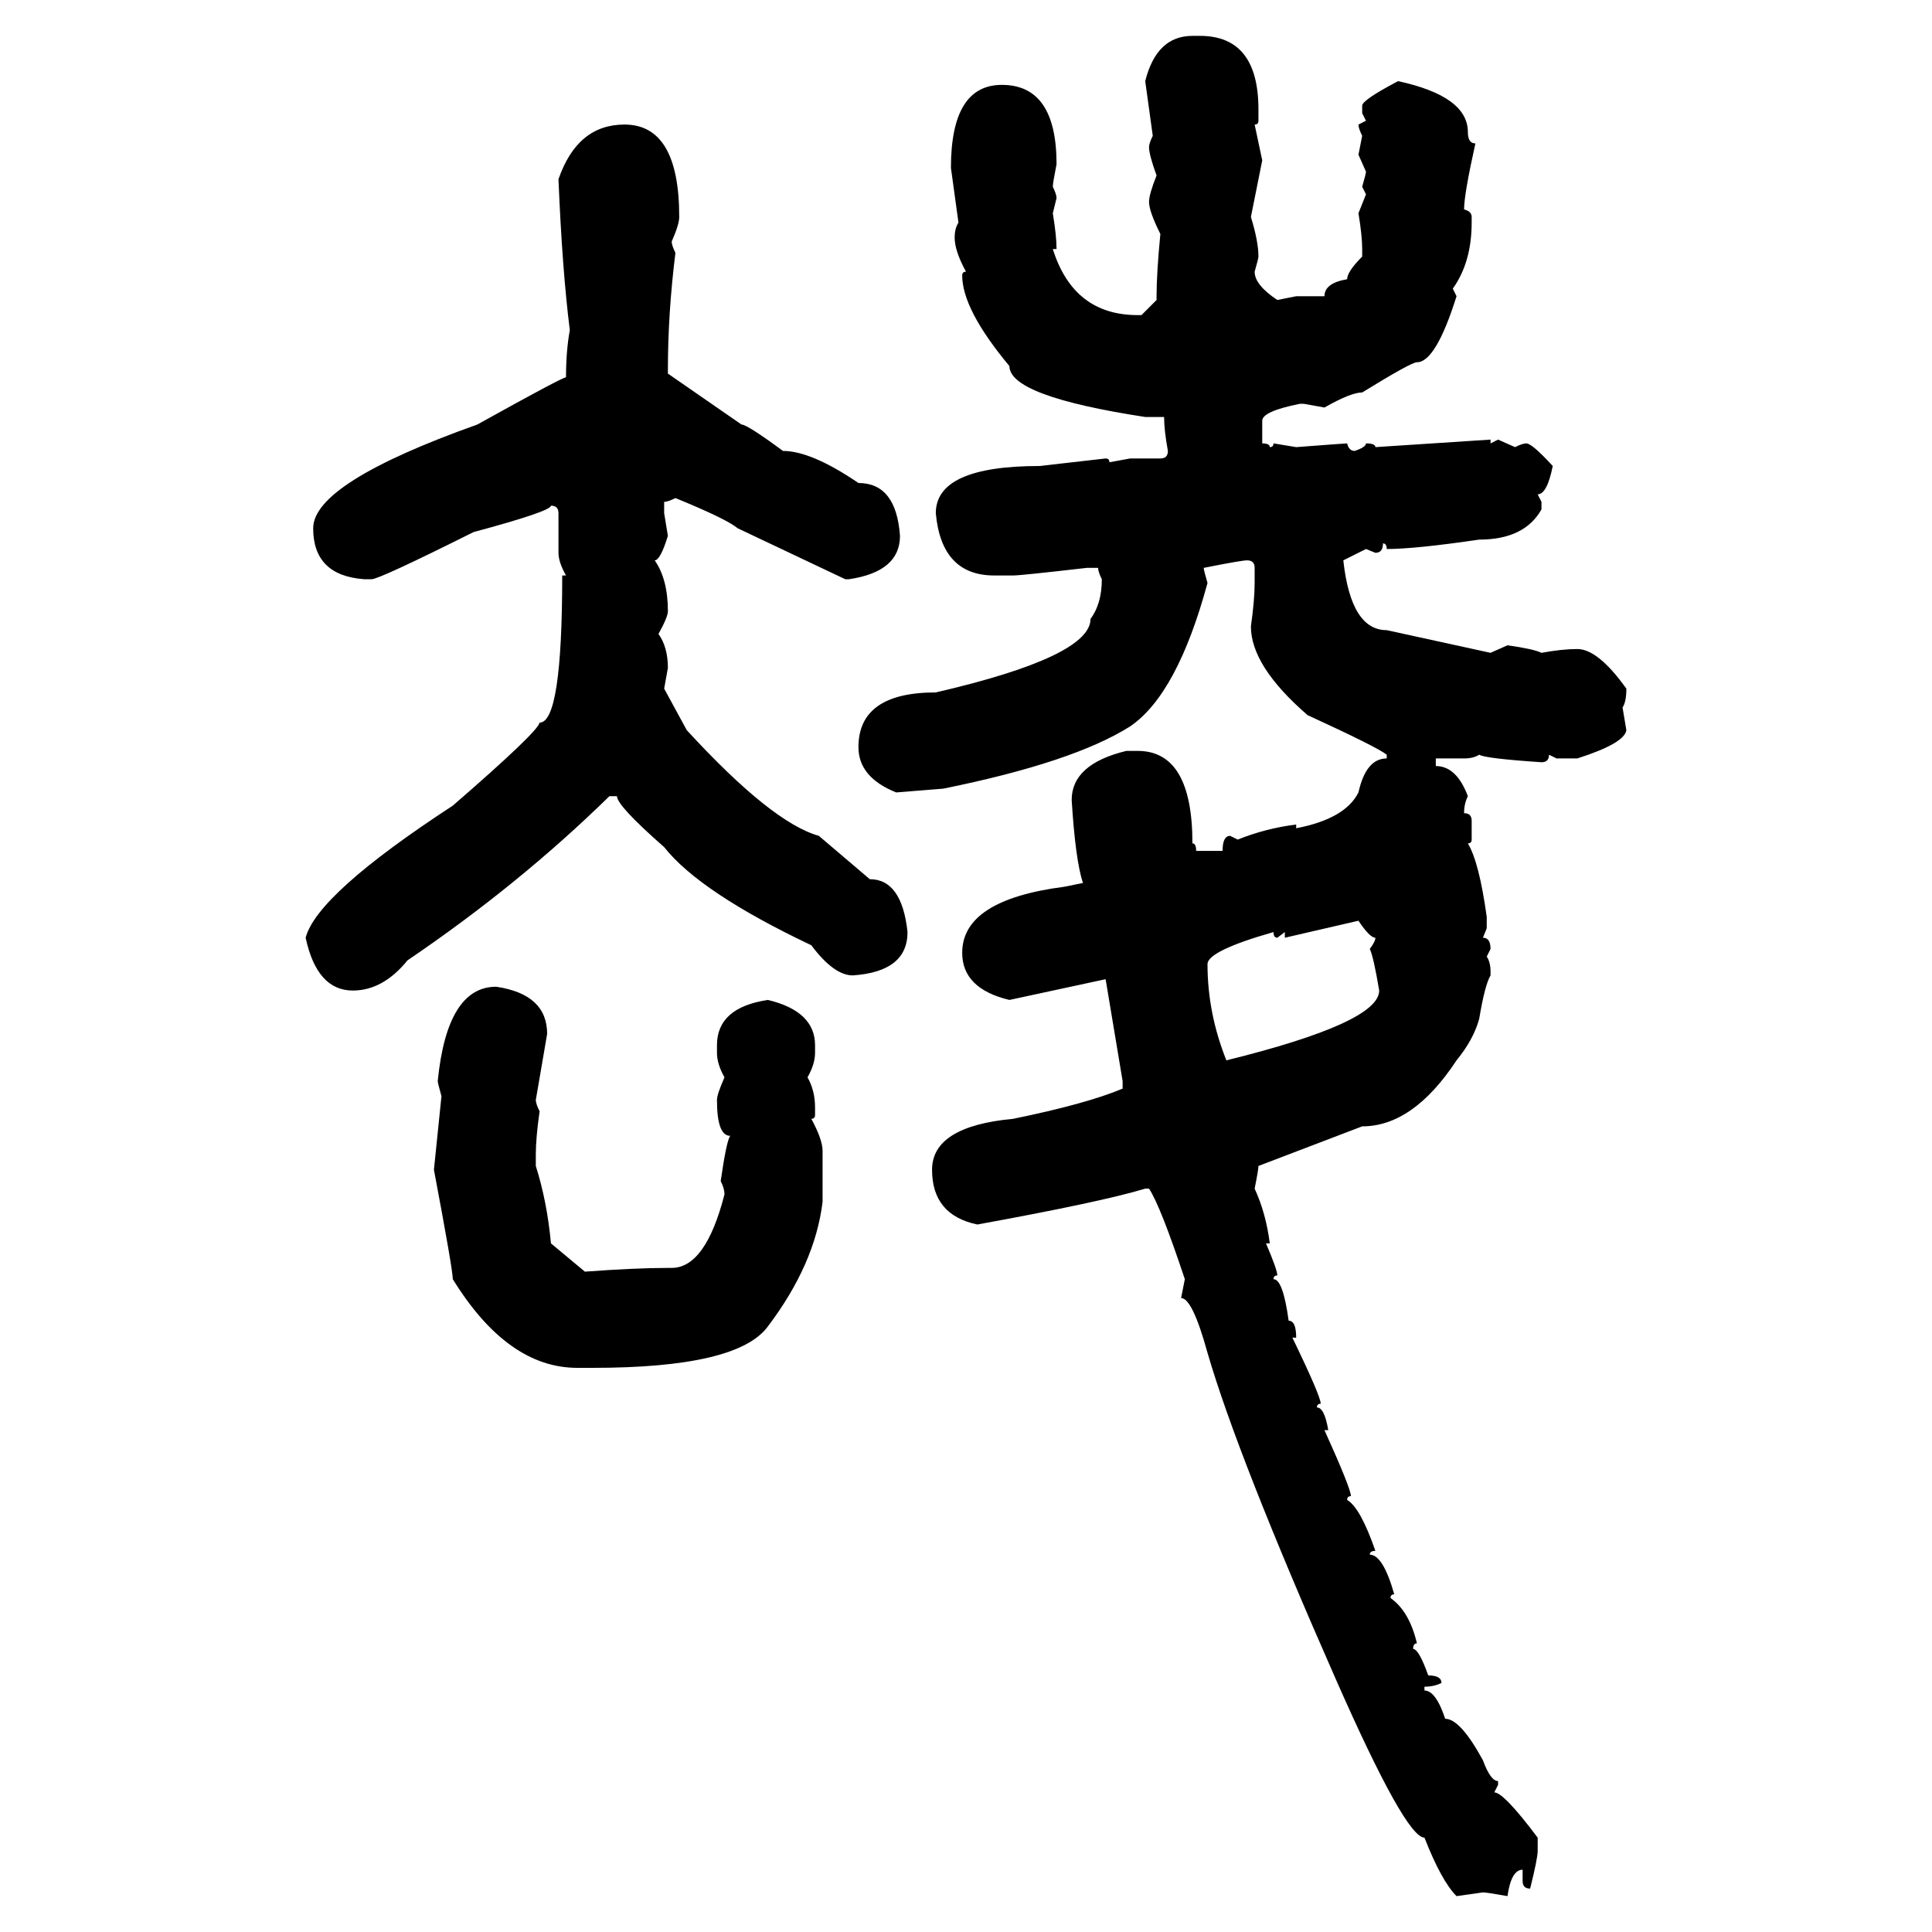 <svg xmlns="http://www.w3.org/2000/svg" xmlns:xlink="http://www.w3.org/1999/xlink" width="300" height="300"><path d="M185.16 5.57L185.16 5.57L186.33 5.57Q195.41 5.57 195.41 16.99L195.41 16.99L195.41 18.75Q195.41 19.34 194.82 19.34L194.82 19.34L196.00 24.90L194.24 33.69Q195.41 37.50 195.41 39.84L195.41 39.84Q195.41 40.14 194.82 42.19L194.82 42.19Q194.82 44.24 198.34 46.58L198.34 46.58L201.27 46.00L205.66 46.00Q205.66 43.95 209.18 43.36L209.18 43.36Q209.18 42.19 211.52 39.84L211.52 39.84L211.52 38.67Q211.52 36.62 210.94 33.11L210.94 33.11L212.11 30.18L211.52 29.00Q212.11 26.95 212.11 26.66L212.11 26.66L210.94 24.02L211.52 21.09Q210.94 19.92 210.94 19.34L210.94 19.34L212.11 18.75L211.52 17.58L211.52 16.41Q211.52 15.53 217.09 12.60L217.09 12.60Q227.93 14.94 227.93 20.51L227.93 20.51Q227.93 22.27 229.10 22.27L229.10 22.27Q227.34 30.18 227.34 32.52L227.34 32.52Q228.52 32.81 228.52 33.69L228.52 33.69L228.52 34.57Q228.52 40.72 225.59 44.82L225.59 44.82L226.17 46.00Q222.95 56.25 220.02 56.25L220.02 56.25Q219.14 56.25 211.52 60.94L211.52 60.94Q209.77 60.94 205.66 63.28L205.66 63.28L202.44 62.70L201.86 62.70Q196.00 63.87 196.00 65.33L196.00 65.33L196.00 68.85Q197.17 68.85 197.17 69.43L197.17 69.43Q197.75 69.43 197.75 68.85L197.75 68.85L201.27 69.43Q208.89 68.85 209.18 68.85L209.18 68.85Q209.47 70.02 210.35 70.02L210.35 70.02Q212.11 69.43 212.11 68.85L212.11 68.85Q213.57 68.85 213.57 69.43L213.57 69.43L231.45 68.26L231.45 68.85L232.62 68.26L235.25 69.43Q236.43 68.85 237.01 68.85L237.01 68.85Q237.89 68.85 241.11 72.36L241.11 72.36Q240.23 76.76 238.77 76.76L238.77 76.76L239.36 77.93L239.36 79.10Q236.72 83.79 229.69 83.79L229.69 83.79Q219.73 85.25 215.33 85.25L215.33 85.25Q215.33 84.38 214.75 84.38L214.75 84.38Q214.75 85.84 213.57 85.84L213.57 85.84L212.11 85.25L208.59 87.01Q209.77 97.85 215.33 97.85L215.33 97.85L231.45 101.37L234.08 100.20Q238.18 100.78 239.36 101.37L239.36 101.37Q242.58 100.78 244.92 100.78L244.92 100.78Q248.14 100.78 252.54 106.93L252.54 106.93Q252.54 108.98 251.95 109.86L251.95 109.86L252.54 113.38Q252.25 115.43 244.92 117.77L244.92 117.77L241.70 117.77L240.53 117.19Q240.53 118.36 239.36 118.36L239.36 118.36Q230.57 117.77 229.69 117.19L229.69 117.19Q228.81 117.77 227.34 117.77L227.34 117.77L222.95 117.77L222.95 118.95Q226.17 118.95 227.93 123.63L227.93 123.63Q227.34 124.80 227.34 126.27L227.34 126.27Q228.52 126.27 228.52 127.44L228.52 127.44L228.52 130.37Q228.52 130.96 227.93 130.96L227.93 130.96Q229.69 133.89 230.86 142.38L230.86 142.38L230.86 144.14L230.27 145.61Q231.45 145.61 231.45 147.36L231.45 147.36L230.86 148.54Q231.45 149.41 231.45 150.88L231.45 150.88L231.45 151.46Q230.57 152.93 229.69 158.20L229.69 158.20Q228.81 161.43 226.17 164.65L226.17 164.65Q219.43 174.90 211.52 174.90L211.52 174.90L195.41 181.05Q195.41 181.64 194.82 184.57L194.82 184.57Q196.58 188.38 197.17 193.07L197.17 193.07L196.58 193.07Q198.34 197.17 198.34 198.05L198.34 198.05Q197.75 198.05 197.75 198.63L197.75 198.63Q199.22 198.63 200.10 205.08L200.10 205.08Q201.27 205.08 201.27 207.71L201.27 207.71L200.68 207.71Q205.08 216.80 205.08 217.97L205.08 217.97Q204.49 217.97 204.49 218.55L204.49 218.55Q205.66 218.55 206.25 222.07L206.25 222.07L205.66 222.07Q209.77 231.15 209.77 232.32L209.77 232.32Q209.18 232.32 209.18 232.91L209.18 232.91Q211.23 234.08 213.57 240.82L213.57 240.82Q212.70 240.82 212.70 241.41L212.70 241.41Q214.75 241.41 216.50 247.56L216.50 247.56Q215.92 247.56 215.92 248.14L215.92 248.14Q218.85 250.20 220.02 255.18L220.02 255.18Q219.43 255.18 219.43 256.05L219.43 256.05Q220.31 256.05 221.78 260.16L221.78 260.16Q223.83 260.16 223.83 261.33L223.83 261.33Q222.66 261.91 221.19 261.91L221.19 261.91L221.19 262.50Q222.95 262.50 224.41 266.89L224.41 266.89Q226.76 266.89 230.27 273.34L230.27 273.34Q231.45 276.56 232.62 276.56L232.62 276.56L232.62 277.15L232.03 278.32Q233.50 278.32 238.77 285.35L238.77 285.35L238.77 287.40Q238.77 288.57 237.60 293.26L237.60 293.26Q236.43 293.26 236.43 292.09L236.43 292.09L236.43 290.33Q234.67 290.33 234.08 294.43L234.08 294.43Q230.86 293.85 230.27 293.85L230.27 293.85L226.17 294.43Q223.83 292.09 221.19 285.35L221.19 285.35Q218.26 285.35 207.42 260.74L207.42 260.74Q192.19 226.17 187.50 210.06L187.50 210.06Q185.16 201.56 183.40 201.56L183.40 201.56L183.98 198.63Q180.18 187.21 178.42 184.57L178.42 184.57L177.83 184.57Q171.09 186.62 151.76 190.14L151.76 190.14Q144.73 188.67 144.73 181.64L144.73 181.64Q144.73 174.90 157.32 173.73L157.32 173.73Q168.75 171.39 174.32 169.04L174.32 169.04L174.32 167.87L171.68 152.05L156.74 155.27Q149.41 153.52 149.41 147.95L149.41 147.95Q149.41 139.75 165.23 137.70L165.23 137.70L168.16 137.11Q166.99 133.59 166.41 124.22L166.41 124.22Q166.41 118.65 174.90 116.60L174.90 116.60L176.66 116.60Q185.16 116.60 185.16 130.96L185.16 130.96Q185.74 130.96 185.74 132.13L185.74 132.13L189.84 132.13Q189.84 129.79 191.02 129.79L191.02 129.79L192.19 130.37Q196.58 128.61 201.27 128.03L201.27 128.03L201.27 128.61Q208.89 127.15 210.94 123.05L210.94 123.05Q212.11 117.77 215.33 117.77L215.33 117.77L215.33 117.19Q213.87 116.02 203.03 111.04L203.03 111.04Q194.24 103.42 194.24 97.27L194.24 97.27Q194.82 93.16 194.82 90.53L194.82 90.53L194.82 88.18Q194.82 87.01 193.65 87.01L193.65 87.01Q192.77 87.01 186.91 88.18L186.91 88.18Q186.91 88.48 187.50 90.53L187.50 90.53Q182.81 107.81 175.49 112.79L175.49 112.79Q166.70 118.36 146.48 122.46L146.48 122.46L139.16 123.05Q133.30 120.70 133.30 116.02L133.30 116.02Q133.30 107.52 145.31 107.52L145.31 107.52Q169.34 101.95 169.34 96.09L169.34 96.09Q171.09 93.75 171.09 89.94L171.09 89.94Q170.51 88.77 170.51 88.18L170.51 88.18L168.75 88.18Q158.50 89.36 157.32 89.36L157.32 89.36L154.39 89.36Q146.19 89.36 145.31 79.69L145.31 79.69Q145.31 72.36 161.43 72.36L161.43 72.36L171.68 71.19Q172.27 71.19 172.27 71.78L172.27 71.78L175.49 71.19L180.18 71.19Q181.35 71.19 181.35 70.02L181.35 70.02Q180.76 66.80 180.76 64.75L180.76 64.75L177.83 64.75Q156.74 61.52 156.74 56.84L156.74 56.84Q149.41 48.05 149.41 42.77L149.41 42.77Q149.41 42.19 150 42.19L150 42.19Q148.24 38.96 148.24 36.91L148.24 36.91Q148.24 35.45 148.83 34.57L148.83 34.57L147.66 26.07Q147.66 13.18 155.57 13.18L155.57 13.18Q164.06 13.18 164.06 25.49L164.06 25.49Q163.48 28.42 163.48 29.00L163.48 29.00Q164.06 30.18 164.06 30.76L164.06 30.76L163.48 33.11Q164.06 36.62 164.06 38.67L164.06 38.67L163.48 38.67Q166.70 48.93 176.66 48.93L176.66 48.93L177.25 48.93L179.59 46.58L179.59 46.00Q179.59 42.48 180.18 36.33L180.18 36.33Q178.42 32.81 178.42 31.35L178.42 31.35Q178.42 30.18 179.59 27.25L179.59 27.25Q178.42 24.02 178.42 22.85L178.42 22.85Q178.42 22.27 179.00 21.09L179.00 21.09L177.83 12.60Q179.59 5.57 185.16 5.57ZM96.97 19.34L96.97 19.34Q105.47 19.34 105.47 33.69L105.47 33.69Q105.47 34.86 104.30 37.50L104.30 37.50Q104.30 38.09 104.88 39.26L104.88 39.26Q103.71 48.63 103.71 57.42L103.71 57.42L103.71 58.01L115.14 65.92Q116.02 65.92 121.58 70.02L121.58 70.02Q125.98 70.02 133.30 75L133.30 75Q139.16 75 139.75 83.20L139.75 83.20Q139.75 88.77 131.84 89.94L131.84 89.94L131.25 89.94L114.55 82.03Q112.79 80.57 104.88 77.34L104.88 77.34Q103.71 77.93 103.13 77.93L103.13 77.93L103.13 79.69L103.71 83.20Q102.54 87.01 101.66 87.01L101.66 87.01Q103.71 89.94 103.71 94.92L103.71 94.92Q103.71 95.80 102.25 98.44L102.25 98.44Q103.71 100.49 103.71 103.71L103.71 103.71L103.13 106.93L106.64 113.38Q119.82 127.73 127.15 129.79L127.15 129.79L135.06 136.52Q140.04 136.52 140.92 144.73L140.92 144.73Q140.92 150.88 132.42 151.46L132.42 151.46Q129.49 151.46 125.98 146.78L125.98 146.78Q108.69 138.57 103.13 131.54L103.13 131.54Q95.80 125.10 95.80 123.63L95.80 123.63L94.63 123.63Q80.57 137.40 63.28 149.12L63.28 149.12Q59.47 153.81 54.79 153.81L54.79 153.81Q49.22 153.81 47.46 145.61L47.46 145.61Q49.22 138.87 70.31 125.10L70.31 125.10Q83.50 113.67 83.79 112.21L83.79 112.21Q87.30 112.21 87.30 89.36L87.30 89.36L87.89 89.36Q86.72 87.30 86.72 85.84L86.72 85.84L86.72 79.69Q86.72 78.52 85.55 78.52L85.55 78.52Q85.55 79.39 73.54 82.62L73.54 82.62Q58.89 89.94 57.71 89.94L57.71 89.94L56.54 89.94Q48.63 89.36 48.63 82.03L48.63 82.03Q48.63 75 74.12 65.92L74.12 65.92Q87.30 58.59 87.89 58.59L87.89 58.59Q87.89 54.49 88.48 51.27L88.48 51.27Q87.30 41.89 86.72 27.83L86.72 27.83Q89.65 19.34 96.97 19.34ZM210.94 142.97L199.51 145.61L199.51 144.73L198.34 145.61Q197.75 145.61 197.75 144.73L197.75 144.73Q187.50 147.66 187.50 149.71L187.50 149.71Q187.50 157.32 190.43 164.65L190.43 164.65Q214.16 158.79 214.16 153.81L214.16 153.81Q213.28 148.54 212.70 147.36L212.70 147.36Q213.57 146.19 213.57 145.61L213.57 145.61Q212.70 145.61 210.94 142.97L210.94 142.97ZM77.05 153.22L77.05 153.22Q84.96 154.39 84.96 160.55L84.96 160.55L83.20 170.80Q83.20 171.39 83.79 172.56L83.79 172.56Q83.20 176.66 83.20 179.30L83.20 179.30L83.20 181.05Q84.96 186.62 85.55 193.07L85.55 193.07L90.82 197.46Q98.73 196.88 103.71 196.88L103.71 196.88L104.30 196.88Q109.57 196.88 112.50 185.45L112.50 185.45Q112.50 184.57 111.91 183.40L111.91 183.40Q112.79 177.25 113.38 176.37L113.38 176.37Q111.33 176.37 111.33 170.80L111.33 170.80Q111.33 169.92 112.50 167.29L112.50 167.29Q111.33 165.23 111.33 163.48L111.33 163.48L111.33 162.30Q111.33 156.45 119.24 155.27L119.24 155.27Q126.56 157.03 126.56 162.30L126.56 162.30L126.56 163.48Q126.56 165.23 125.39 167.29L125.39 167.29Q126.56 169.34 126.56 171.97L126.56 171.97L126.56 173.14Q126.56 173.73 125.98 173.73L125.98 173.73Q127.73 176.95 127.73 178.71L127.73 178.71L127.73 186.62Q126.56 196.29 119.24 205.96L119.24 205.96Q114.55 212.40 91.99 212.40L91.99 212.40L89.65 212.40Q78.81 212.40 70.31 198.63L70.31 198.63Q70.31 197.17 67.38 181.64L67.38 181.64L68.55 170.21Q67.97 168.16 67.97 167.87L67.97 167.87Q69.43 153.22 77.05 153.22Z"/></svg>